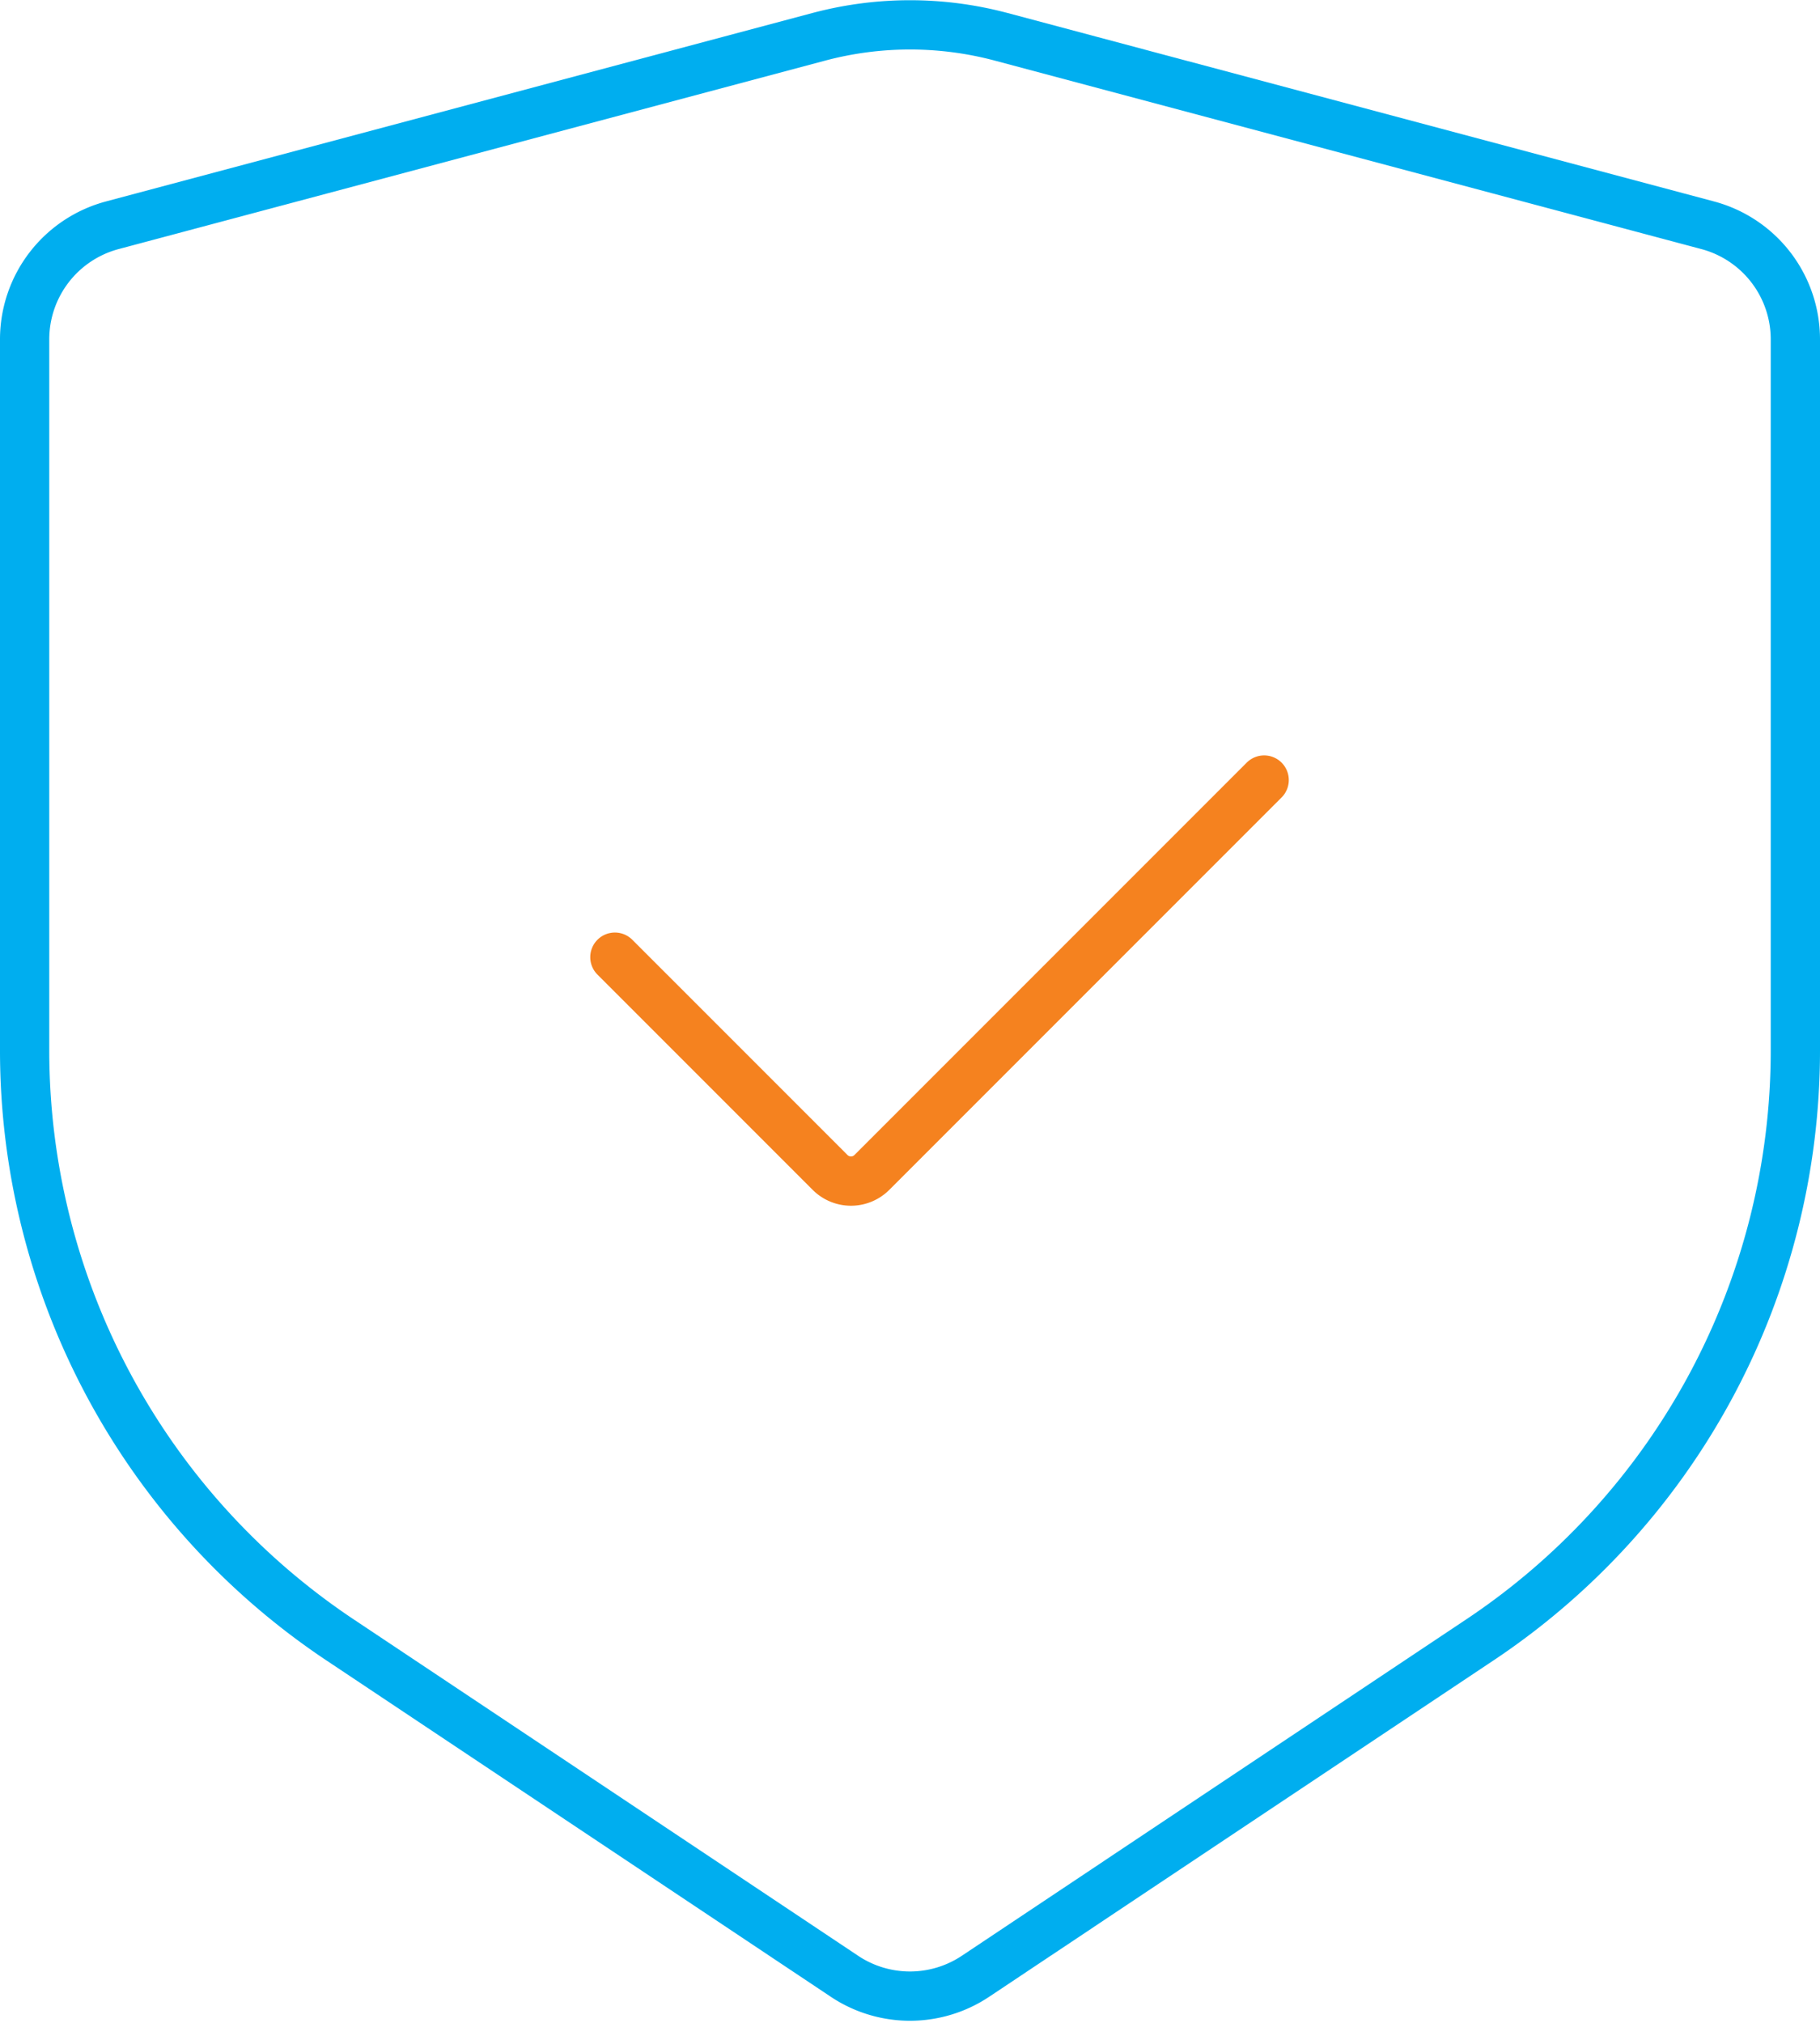 <?xml version="1.0" encoding="UTF-8"?>
<svg xmlns="http://www.w3.org/2000/svg" width="110.828" height="123.163" viewBox="0 0 110.828 123.163">
  <g id="chield-check-svgrepo-com" transform="translate(-3 -2.091)">
    <path id="Pfad_7" data-name="Pfad 7" d="M63.971,4.333l43.021,11.472a7.189,7.189,0,0,1,5.336,6.946V66.03a43.131,43.131,0,0,1-19.206,35.887L62.4,122.4a7.189,7.189,0,0,1-7.975,0l-30.72-20.48A43.131,43.131,0,0,1,4.5,66.03V22.751a7.189,7.189,0,0,1,5.336-6.946L52.857,4.333a21.566,21.566,0,0,1,11.114,0Z" fill="none" stroke="#00aeef" stroke-linecap="round" stroke-width="3"></path>
    <path id="Pfad_8" data-name="Pfad 8" d="M9.5,20.783,22.606,33.889a1.8,1.8,0,0,0,2.542,0L49.037,10" transform="translate(30.943 39.577)" fill="none" stroke="#f5821f" stroke-linecap="round" stroke-width="3"></path>
  </g>
</svg>
